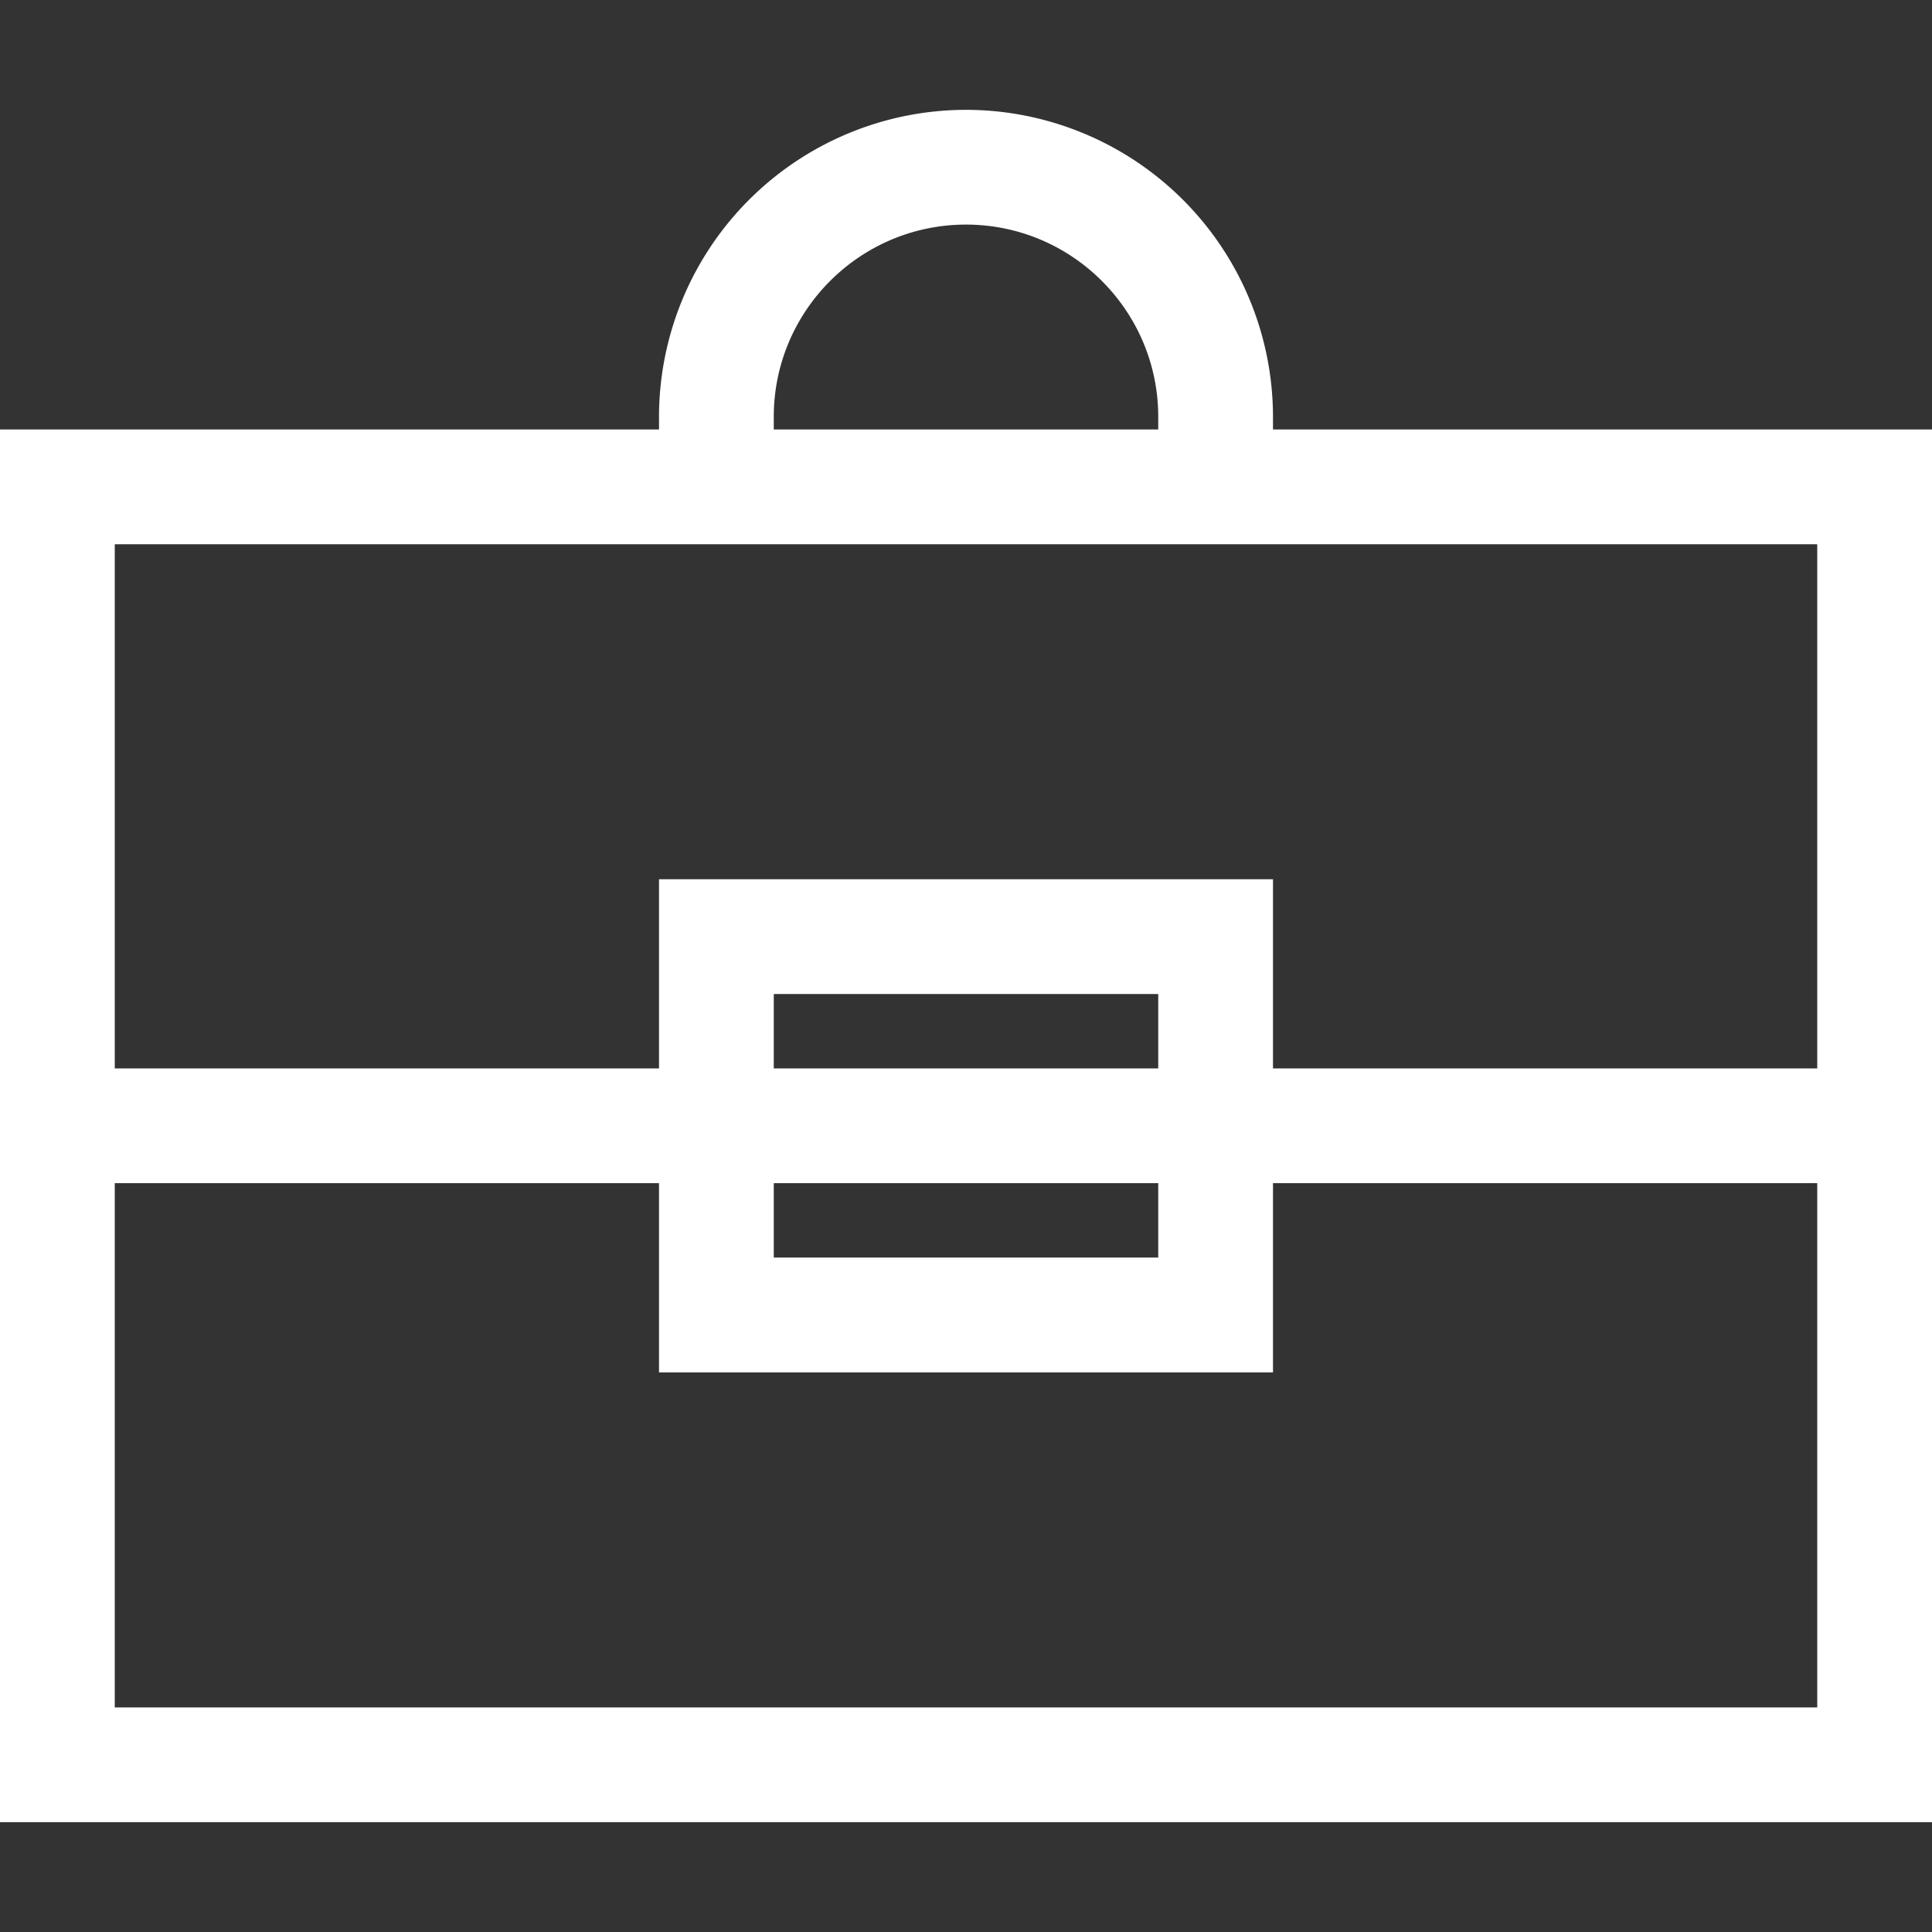 <svg xmlns="http://www.w3.org/2000/svg" width="20" height="20" fill="none"><rect width="100%" height="100%" fill="#333333" stroke="none"/><path fill="#fff" d="M13.178 4.446v-.131A3.181 3.181 0 0 0 10 1.137a3.181 3.181 0 0 0-3.178 3.178v.131H0v14.417h20V4.446h-6.822ZM8.01 4.315c0-1.098.893-1.99 1.99-1.99s1.99.892 1.99 1.99v.131H8.01v-.131Zm10.802 13.36H1.188v-5.427h5.634v1.959h6.356v-1.959h5.634v5.426Zm-6.822-5.427v.77H8.01v-.77h3.98ZM8.01 11.06v-.77h3.98v.77H8.01Zm10.802 0h-5.634V9.102H6.822v1.958H1.188V5.634h17.624v5.426Z"/></svg>